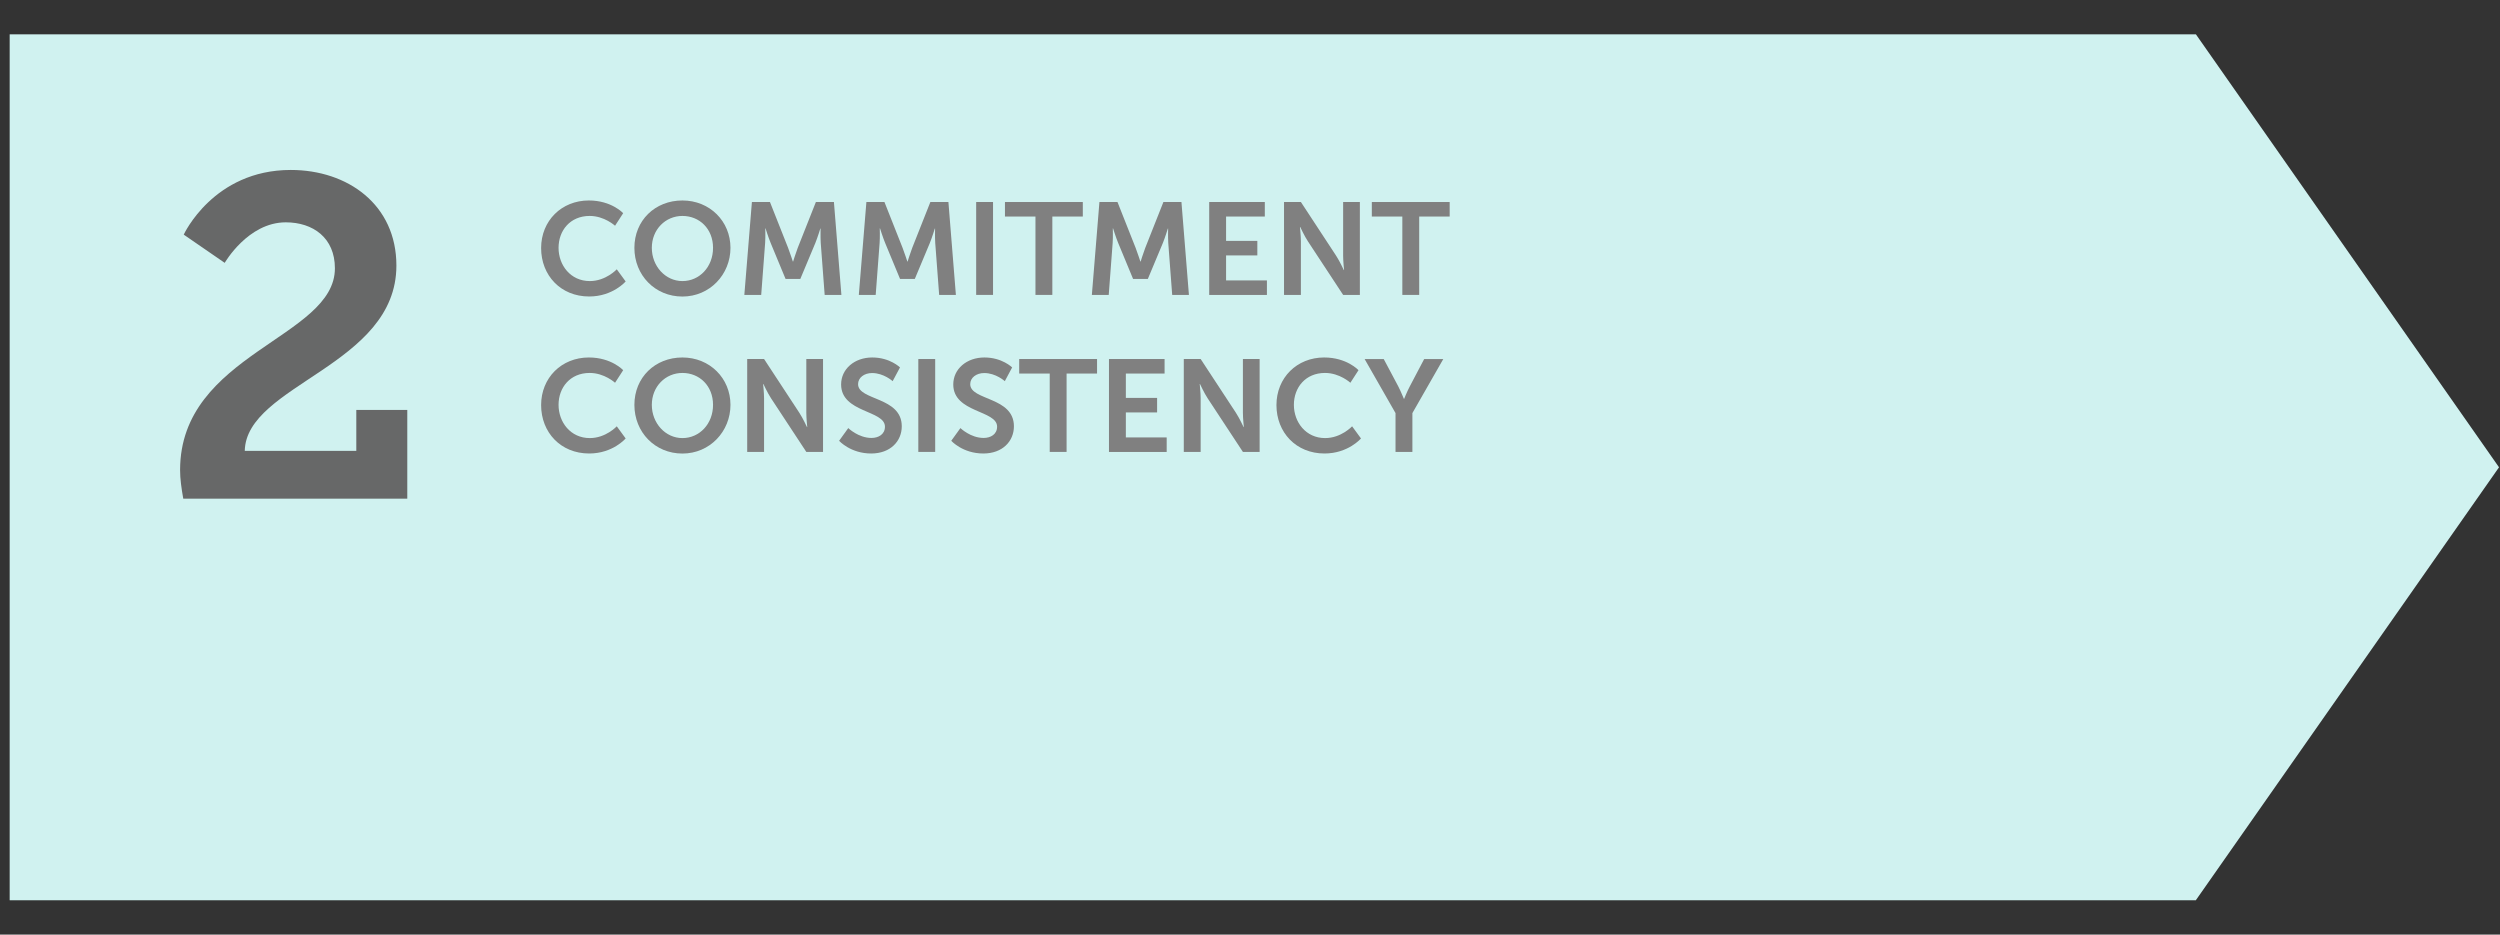 <?xml version="1.0" encoding="UTF-8"?><svg id="Layer_1" xmlns="http://www.w3.org/2000/svg" viewBox="0 0 535 200"><rect x="0" y="0" width="535" height="200" fill="#333333" stroke="none"/><defs><style>.cls-1{fill:#d0f2f0;}.cls-1,.cls-2,.cls-3{stroke-width:0px;}.cls-2{fill:gray;}.cls-3{fill:#676868;}</style></defs><path class="cls-1" d="m469.92,7.34H2.07v185.31h467.84l64.88-92.65S486.25,30.67,469.92,7.34"/><path class="cls-2" d="m126.02,42.9c4.84,0,7.34,2.72,7.34,2.72l-1.74,2.69s-2.27-2.1-5.43-2.1c-4.2,0-6.66,3.14-6.66,6.83s2.55,7.11,6.69,7.11c3.44,0,5.77-2.52,5.77-2.52l1.9,2.6s-2.74,3.22-7.81,3.22c-6.08,0-10.28-4.51-10.28-10.36s4.37-10.19,10.22-10.19Z"/><path class="cls-2" d="m146.04,42.9c5.85,0,10.28,4.45,10.28,10.14s-4.42,10.42-10.28,10.42-10.28-4.56-10.28-10.42,4.42-10.14,10.28-10.14Zm0,17.25c3.64,0,6.55-3.02,6.55-7.11s-2.91-6.83-6.55-6.83-6.55,2.91-6.55,6.83,2.91,7.11,6.55,7.11Z"/><path class="cls-2" d="m160.91,43.23h3.86l3.89,9.83c.45,1.18,1.01,2.91,1.01,2.91h.06s.53-1.74.98-2.91l3.89-9.83h3.86l1.6,19.88h-3.58l-.84-11.12c-.08-1.32-.03-3.08-.03-3.08h-.06s-.59,1.93-1.06,3.08l-3.22,7.7h-3.16l-3.19-7.7c-.48-1.15-1.09-3.11-1.09-3.11h-.06s.06,1.79-.03,3.11l-.84,11.12h-3.61l1.62-19.88Z"/><path class="cls-2" d="m185.41,43.23h3.86l3.89,9.83c.45,1.18,1.01,2.91,1.01,2.91h.06s.53-1.74.98-2.91l3.89-9.83h3.86l1.6,19.88h-3.58l-.84-11.12c-.08-1.32-.03-3.08-.03-3.08h-.06s-.59,1.93-1.06,3.08l-3.22,7.7h-3.16l-3.19-7.7c-.48-1.15-1.09-3.11-1.09-3.11h-.06s.06,1.79-.03,3.11l-.84,11.12h-3.61l1.62-19.88Z"/><path class="cls-2" d="m208.9,43.23h3.61v19.88h-3.61v-19.88Z"/><path class="cls-2" d="m221.58,46.34h-6.52v-3.11h16.66v3.11h-6.52v16.77h-3.61v-16.77Z"/><path class="cls-2" d="m235.28,43.23h3.86l3.89,9.83c.45,1.18,1.01,2.91,1.01,2.91h.06s.53-1.74.98-2.91l3.89-9.83h3.86l1.6,19.88h-3.58l-.84-11.12c-.08-1.32-.03-3.08-.03-3.08h-.06s-.59,1.93-1.06,3.08l-3.22,7.7h-3.16l-3.19-7.7c-.48-1.15-1.09-3.11-1.09-3.11h-.06s.06,1.79-.03,3.11l-.84,11.12h-3.61l1.62-19.88Z"/><path class="cls-2" d="m258.77,43.23h11.9v3.11h-8.29v5.21h6.69v3.11h-6.69v5.35h8.74v3.11h-12.35v-19.88Z"/><path class="cls-2" d="m274.78,43.23h3.61l7.53,11.48c.76,1.15,1.65,3.08,1.65,3.08h.06s-.2-1.9-.2-3.08v-11.48h3.58v19.88h-3.58l-7.53-11.45c-.76-1.15-1.65-3.08-1.65-3.08h-.06s.2,1.9.2,3.08v11.45h-3.61v-19.88Z"/><path class="cls-2" d="m300.09,46.34h-6.52v-3.11h16.66v3.11h-6.52v16.77h-3.61v-16.77Z"/><path class="cls-2" d="m126.02,76.5c4.84,0,7.34,2.72,7.34,2.72l-1.74,2.69s-2.27-2.1-5.43-2.1c-4.2,0-6.66,3.14-6.66,6.83s2.55,7.11,6.69,7.11c3.44,0,5.77-2.52,5.77-2.52l1.9,2.6s-2.74,3.22-7.81,3.22c-6.08,0-10.28-4.51-10.28-10.36s4.37-10.19,10.22-10.19Z"/><path class="cls-2" d="m146.04,76.5c5.85,0,10.28,4.45,10.28,10.14s-4.42,10.42-10.28,10.42-10.28-4.56-10.28-10.42,4.42-10.14,10.28-10.14Zm0,17.25c3.64,0,6.55-3.02,6.55-7.11s-2.91-6.83-6.55-6.83-6.55,2.91-6.55,6.83,2.91,7.11,6.55,7.11Z"/><path class="cls-2" d="m159.9,76.83h3.61l7.53,11.48c.76,1.15,1.65,3.08,1.65,3.08h.06s-.2-1.9-.2-3.08v-11.48h3.58v19.88h-3.58l-7.53-11.45c-.76-1.15-1.65-3.08-1.65-3.08h-.06s.2,1.9.2,3.08v11.45h-3.61v-19.88Z"/><path class="cls-2" d="m181.54,91.62s2.16,2.1,4.96,2.1c1.51,0,2.88-.78,2.88-2.41,0-3.56-9.38-2.94-9.38-9.04,0-3.3,2.86-5.77,6.66-5.77s5.94,2.13,5.94,2.13l-1.57,2.94s-1.9-1.74-4.4-1.74c-1.68,0-3,.98-3,2.38,0,3.53,9.35,2.66,9.35,9.02,0,3.16-2.41,5.82-6.55,5.82-4.42,0-6.86-2.72-6.86-2.72l1.96-2.72Z"/><path class="cls-2" d="m196.52,76.83h3.61v19.88h-3.61v-19.88Z"/><path class="cls-2" d="m205.54,91.62s2.16,2.1,4.96,2.1c1.51,0,2.88-.78,2.88-2.41,0-3.56-9.38-2.94-9.38-9.04,0-3.3,2.86-5.77,6.66-5.77s5.94,2.13,5.94,2.13l-1.57,2.94s-1.9-1.74-4.4-1.74c-1.68,0-3,.98-3,2.38,0,3.53,9.35,2.66,9.35,9.02,0,3.16-2.41,5.82-6.55,5.82-4.42,0-6.86-2.72-6.86-2.72l1.96-2.72Z"/><path class="cls-2" d="m224.63,79.94h-6.52v-3.11h16.66v3.11h-6.52v16.77h-3.61v-16.77Z"/><path class="cls-2" d="m237.32,76.83h11.9v3.11h-8.29v5.21h6.69v3.11h-6.69v5.35h8.74v3.11h-12.35v-19.88Z"/><path class="cls-2" d="m253.33,76.83h3.61l7.53,11.48c.76,1.15,1.65,3.08,1.65,3.08h.06s-.2-1.9-.2-3.08v-11.48h3.58v19.88h-3.58l-7.53-11.45c-.76-1.15-1.65-3.08-1.65-3.08h-.06s.2,1.9.2,3.08v11.45h-3.61v-19.88Z"/><path class="cls-2" d="m283.38,76.5c4.84,0,7.34,2.72,7.34,2.72l-1.74,2.69s-2.27-2.1-5.43-2.1c-4.2,0-6.66,3.14-6.66,6.83s2.55,7.11,6.69,7.11c3.44,0,5.77-2.52,5.77-2.52l1.9,2.6s-2.74,3.22-7.81,3.22c-6.08,0-10.28-4.51-10.28-10.36s4.37-10.19,10.22-10.19Z"/><path class="cls-2" d="m298.64,88.4l-6.61-11.56h4.09l3.11,5.85c.64,1.23,1.18,2.69,1.2,2.66h.06s.56-1.43,1.2-2.66l3.08-5.85h4.09l-6.61,11.56v8.32h-3.61v-8.32Z"/><path class="cls-3" d="m38.54,100.59c0-24.95,33.13-28.26,33.13-43.17,0-6.53-4.68-9.84-10.52-9.84-8.09,0-13.06,8.67-13.06,8.67l-8.77-6.04s6.33-13.84,22.9-13.84c12.18,0,22.61,7.41,22.61,20.46,0,21.44-32.16,25.43-32.45,39.66h23.87v-8.77h10.91v19h-47.94c-.39-2.24-.68-4.19-.68-6.14Z"/></svg>